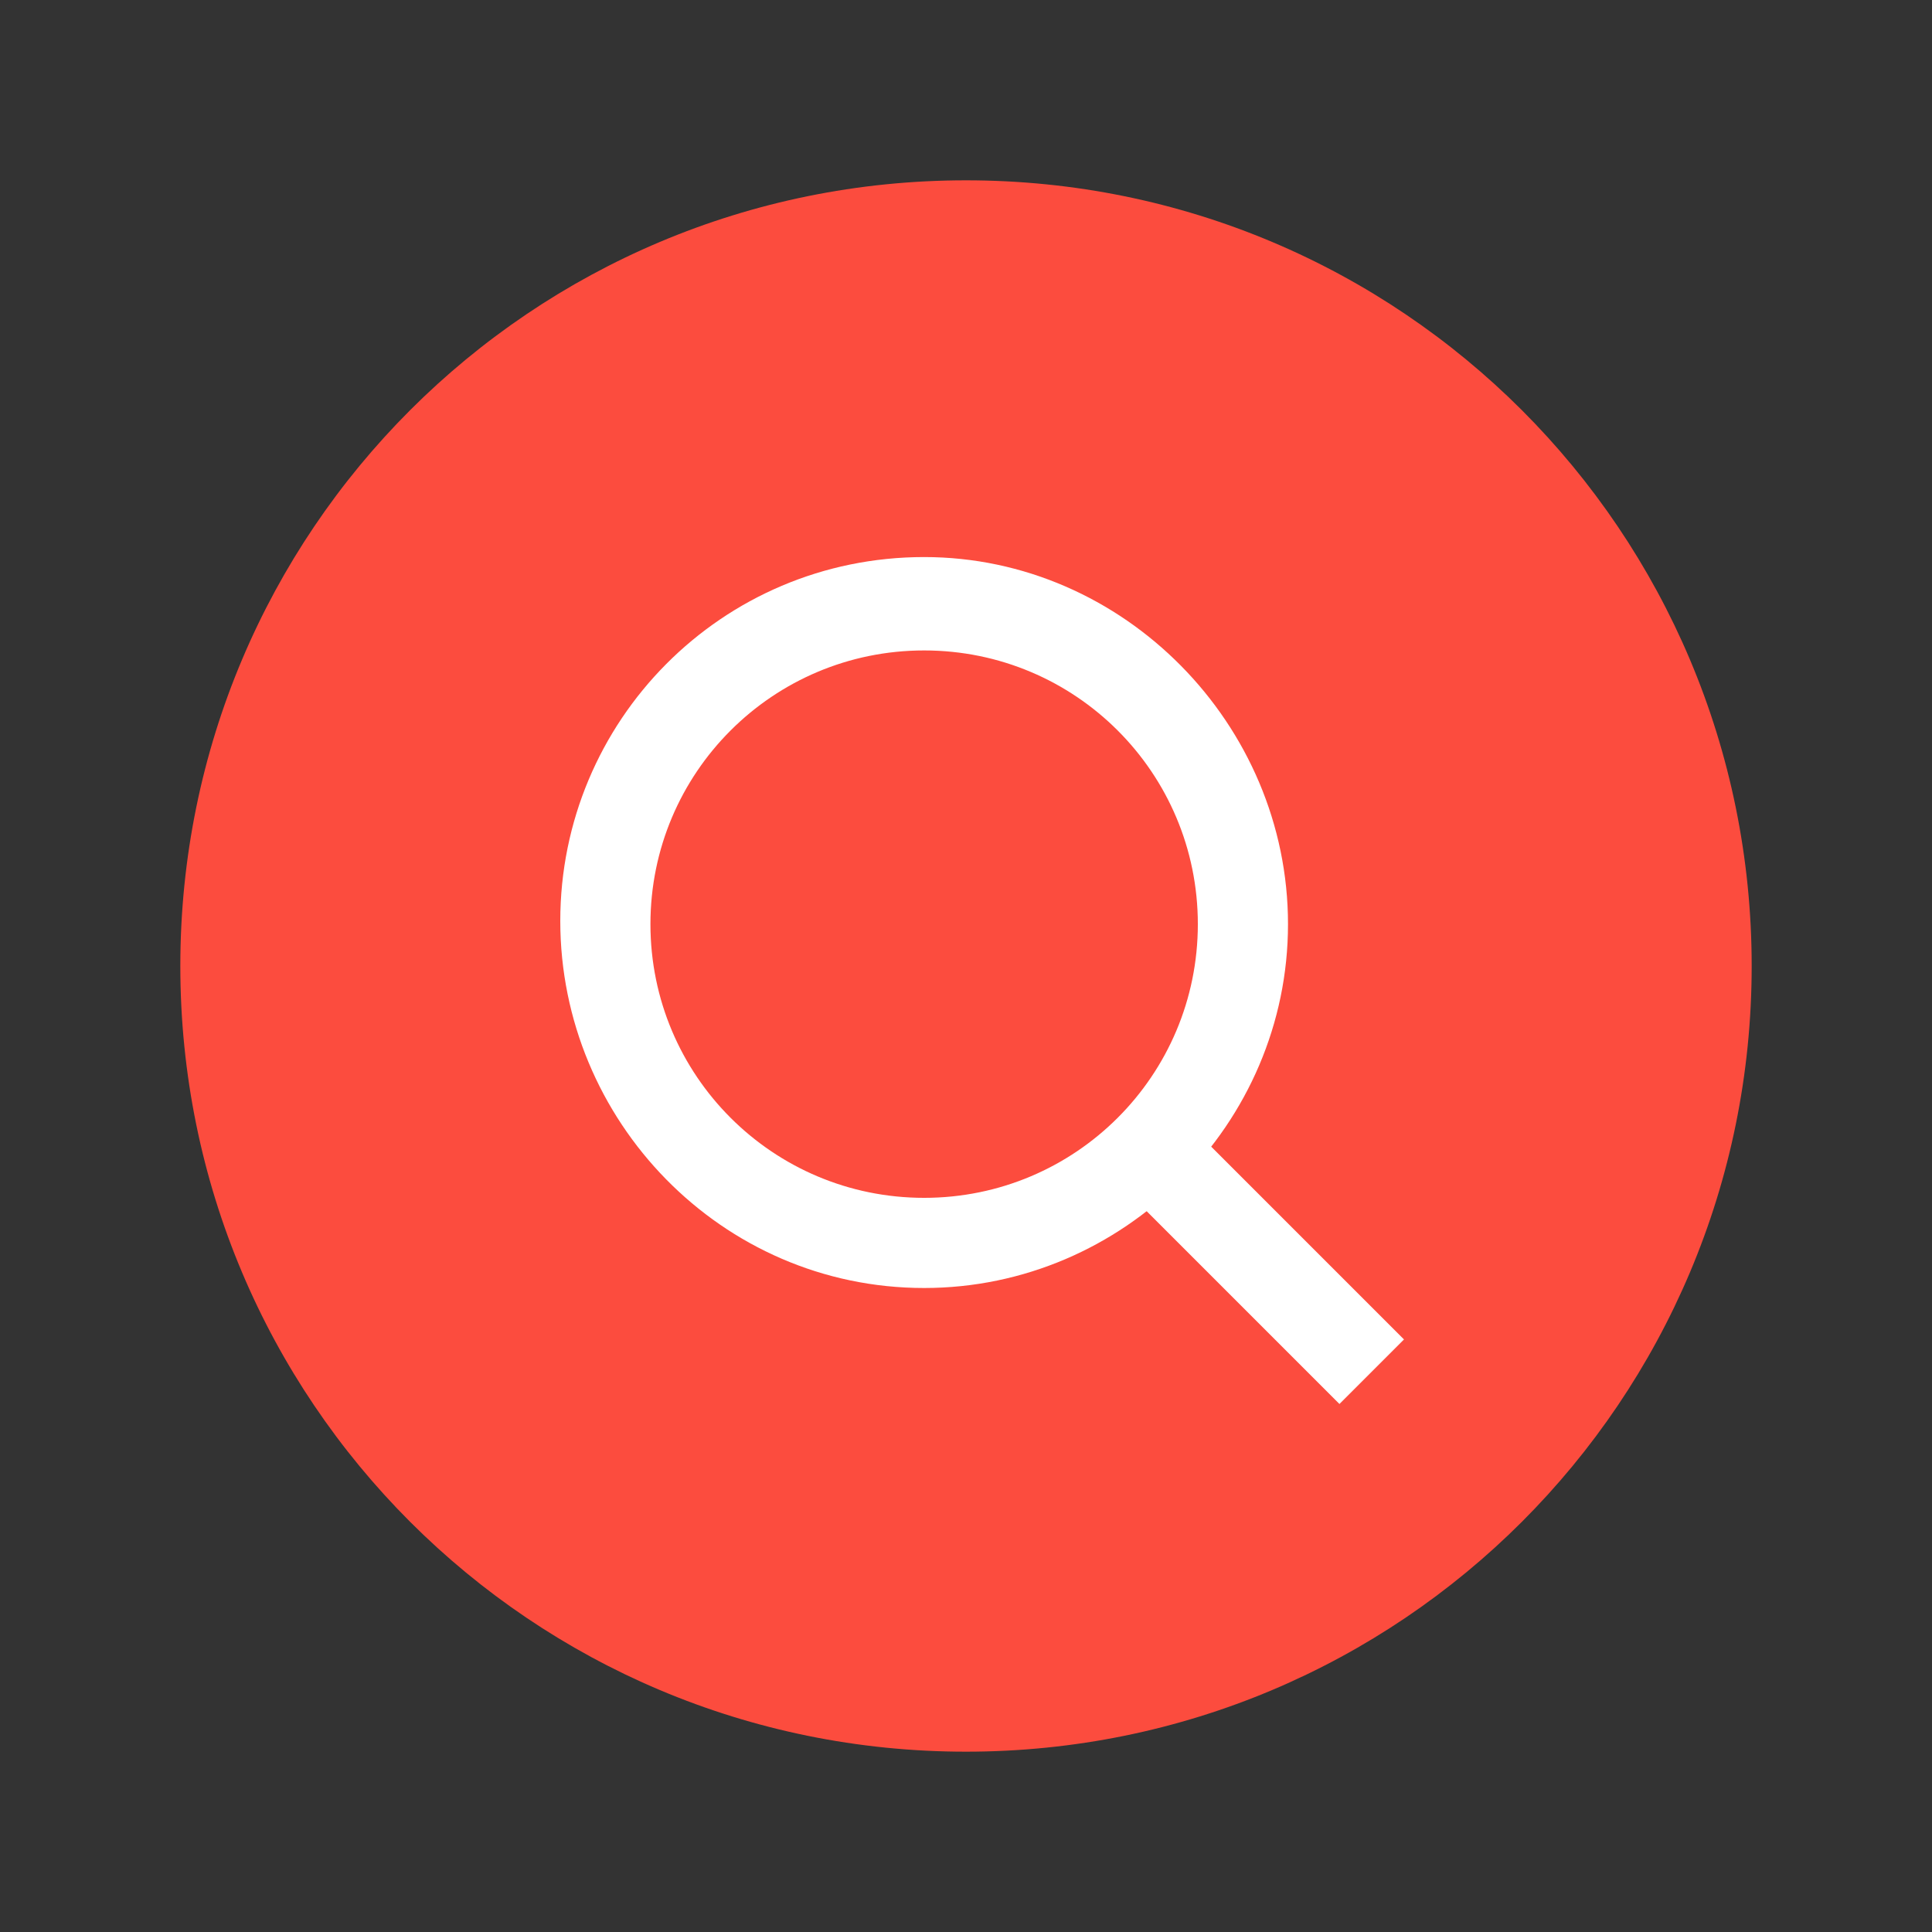 <?xml version="1.0" encoding="utf-8"?>
<!-- Generator: Adobe Illustrator 26.0.3, SVG Export Plug-In . SVG Version: 6.00 Build 0)  -->
<svg version="1.1" id="레이어_1" xmlns="http://www.w3.org/2000/svg" xmlns:xlink="http://www.w3.org/1999/xlink" x="0px"
	 y="0px" viewBox="0 0 60 60" style="enable-background:new 0 0 60 60;" xml:space="preserve">
<rect x="0" y="0" width="60" height="60" fill="#333333" stroke="none"/>
<style type="text/css">
	.st0{fill:#FC4C3E;}
	.st1{fill:#FFFFFF;}
	.st2{fill:none;stroke:#FFFFFF;stroke-width:2.835;stroke-miterlimit:10;}
</style>
<g>
	<path class="st0" d="M30,54.4L30,54.4C16.5,54.4,5.6,43.5,5.6,30v0C5.6,16.5,16.5,5.6,30,5.6h0c13.5,0,24.4,10.9,24.4,24.4v0
		C54.4,43.5,43.5,54.4,30,54.4z"/>
</g>
<g>
	<path class="st1" d="M28.7,20.2c4.7,0,8.5,3.8,8.5,8.5s-3.8,8.5-8.5,8.5s-8.5-3.8-8.5-8.5S24,20.2,28.7,20.2 M28.7,17.3
		c-6.3,0-11.3,5.1-11.3,11.3S22.4,40,28.7,40C34.9,40,40,34.9,40,28.7S34.9,17.3,28.7,17.3L28.7,17.3z"/>
</g>
<line class="st2" x1="35.6" y1="35.6" x2="42.6" y2="42.6"/>
</svg>

